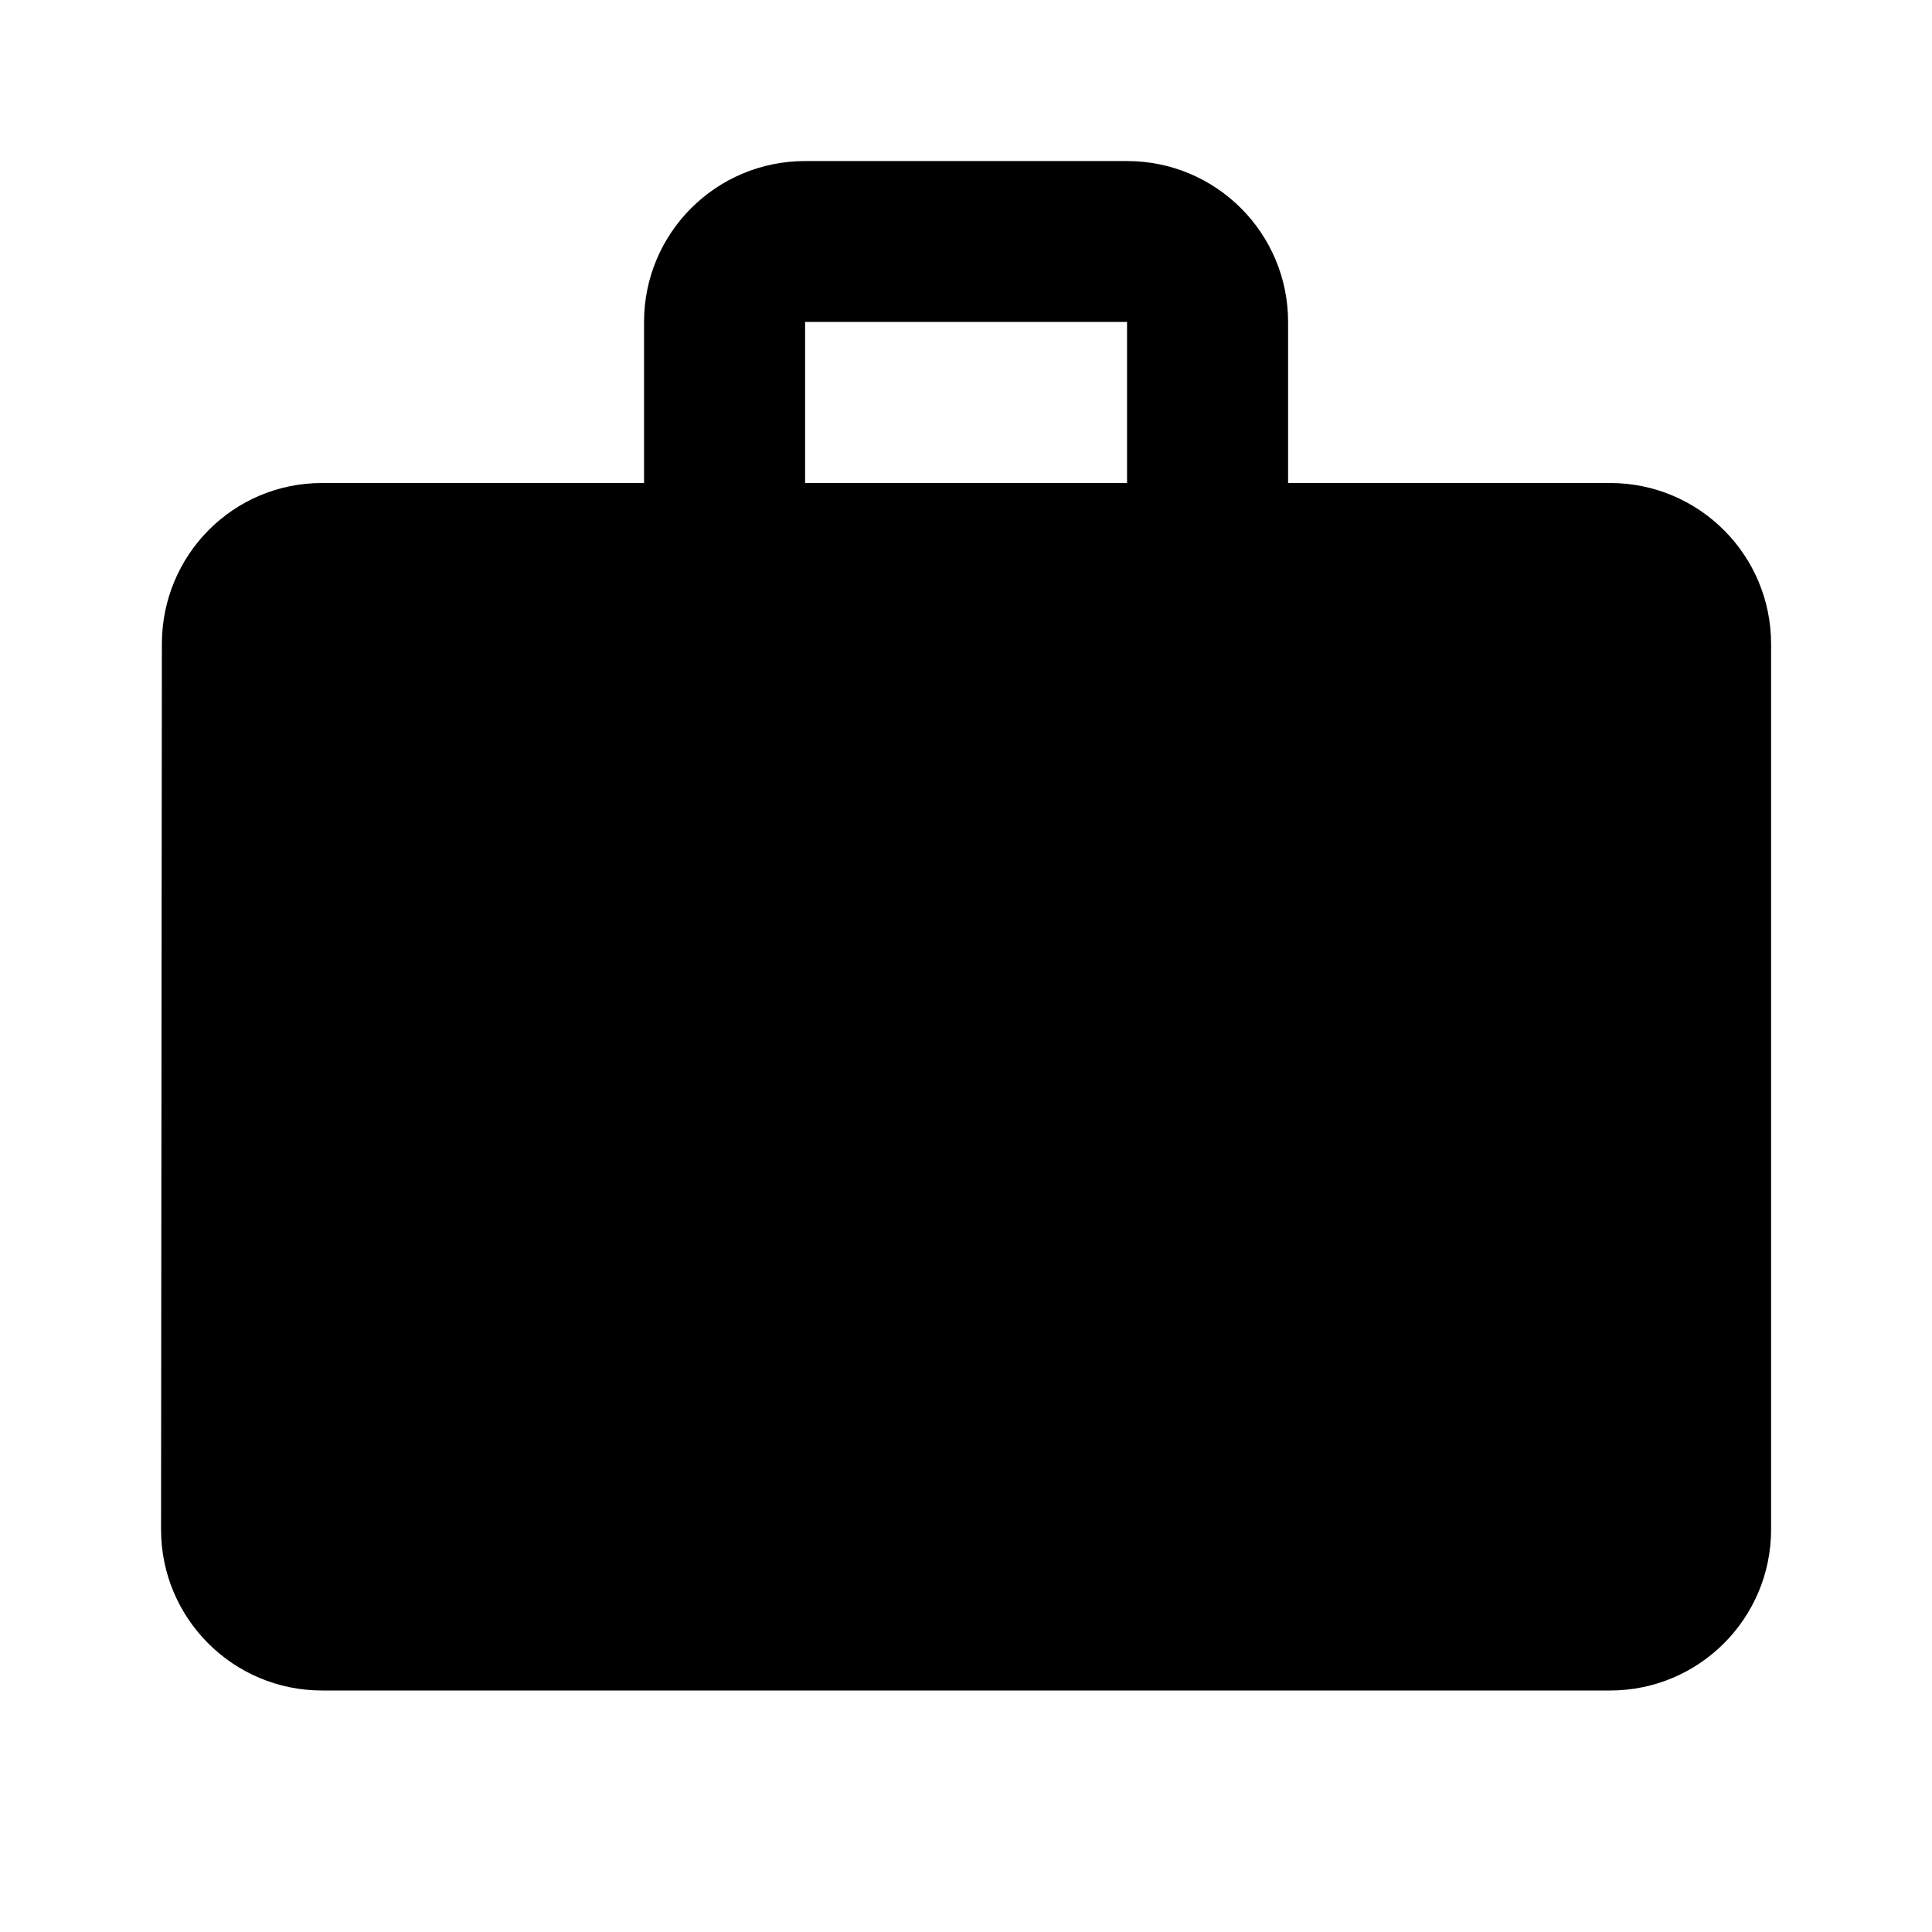 <svg width="14" height="14" viewBox="0 0 14 14" fill="none" xmlns="http://www.w3.org/2000/svg">
<g clip-path="url(#clip0_242_961)">
<path d="M14 0V14H-0V0H14ZM14.291 -0.292H-0.292V14.292H14.291V-0.292Z" fill="#DB4437"/>
<path d="M11.667 3.5H9.334V2.333C9.334 1.689 8.812 1.167 8.167 1.167H5.834C5.189 1.167 4.667 1.689 4.667 2.333V3.5H2.334C1.689 3.5 1.173 4.022 1.173 4.667L1.167 11.083C1.167 11.728 1.689 12.25 2.334 12.25H11.667C12.312 12.25 12.834 11.728 12.834 11.083V4.667C12.834 4.022 12.312 3.5 11.667 3.5ZM8.167 3.5H5.834V2.333H8.167V3.5Z" fill="black"/>
</g>
<defs>
<clipPath id="clip0_242_961">
<rect width="14" height="14" fill="white"/>
</clipPath>
</defs>
</svg>
